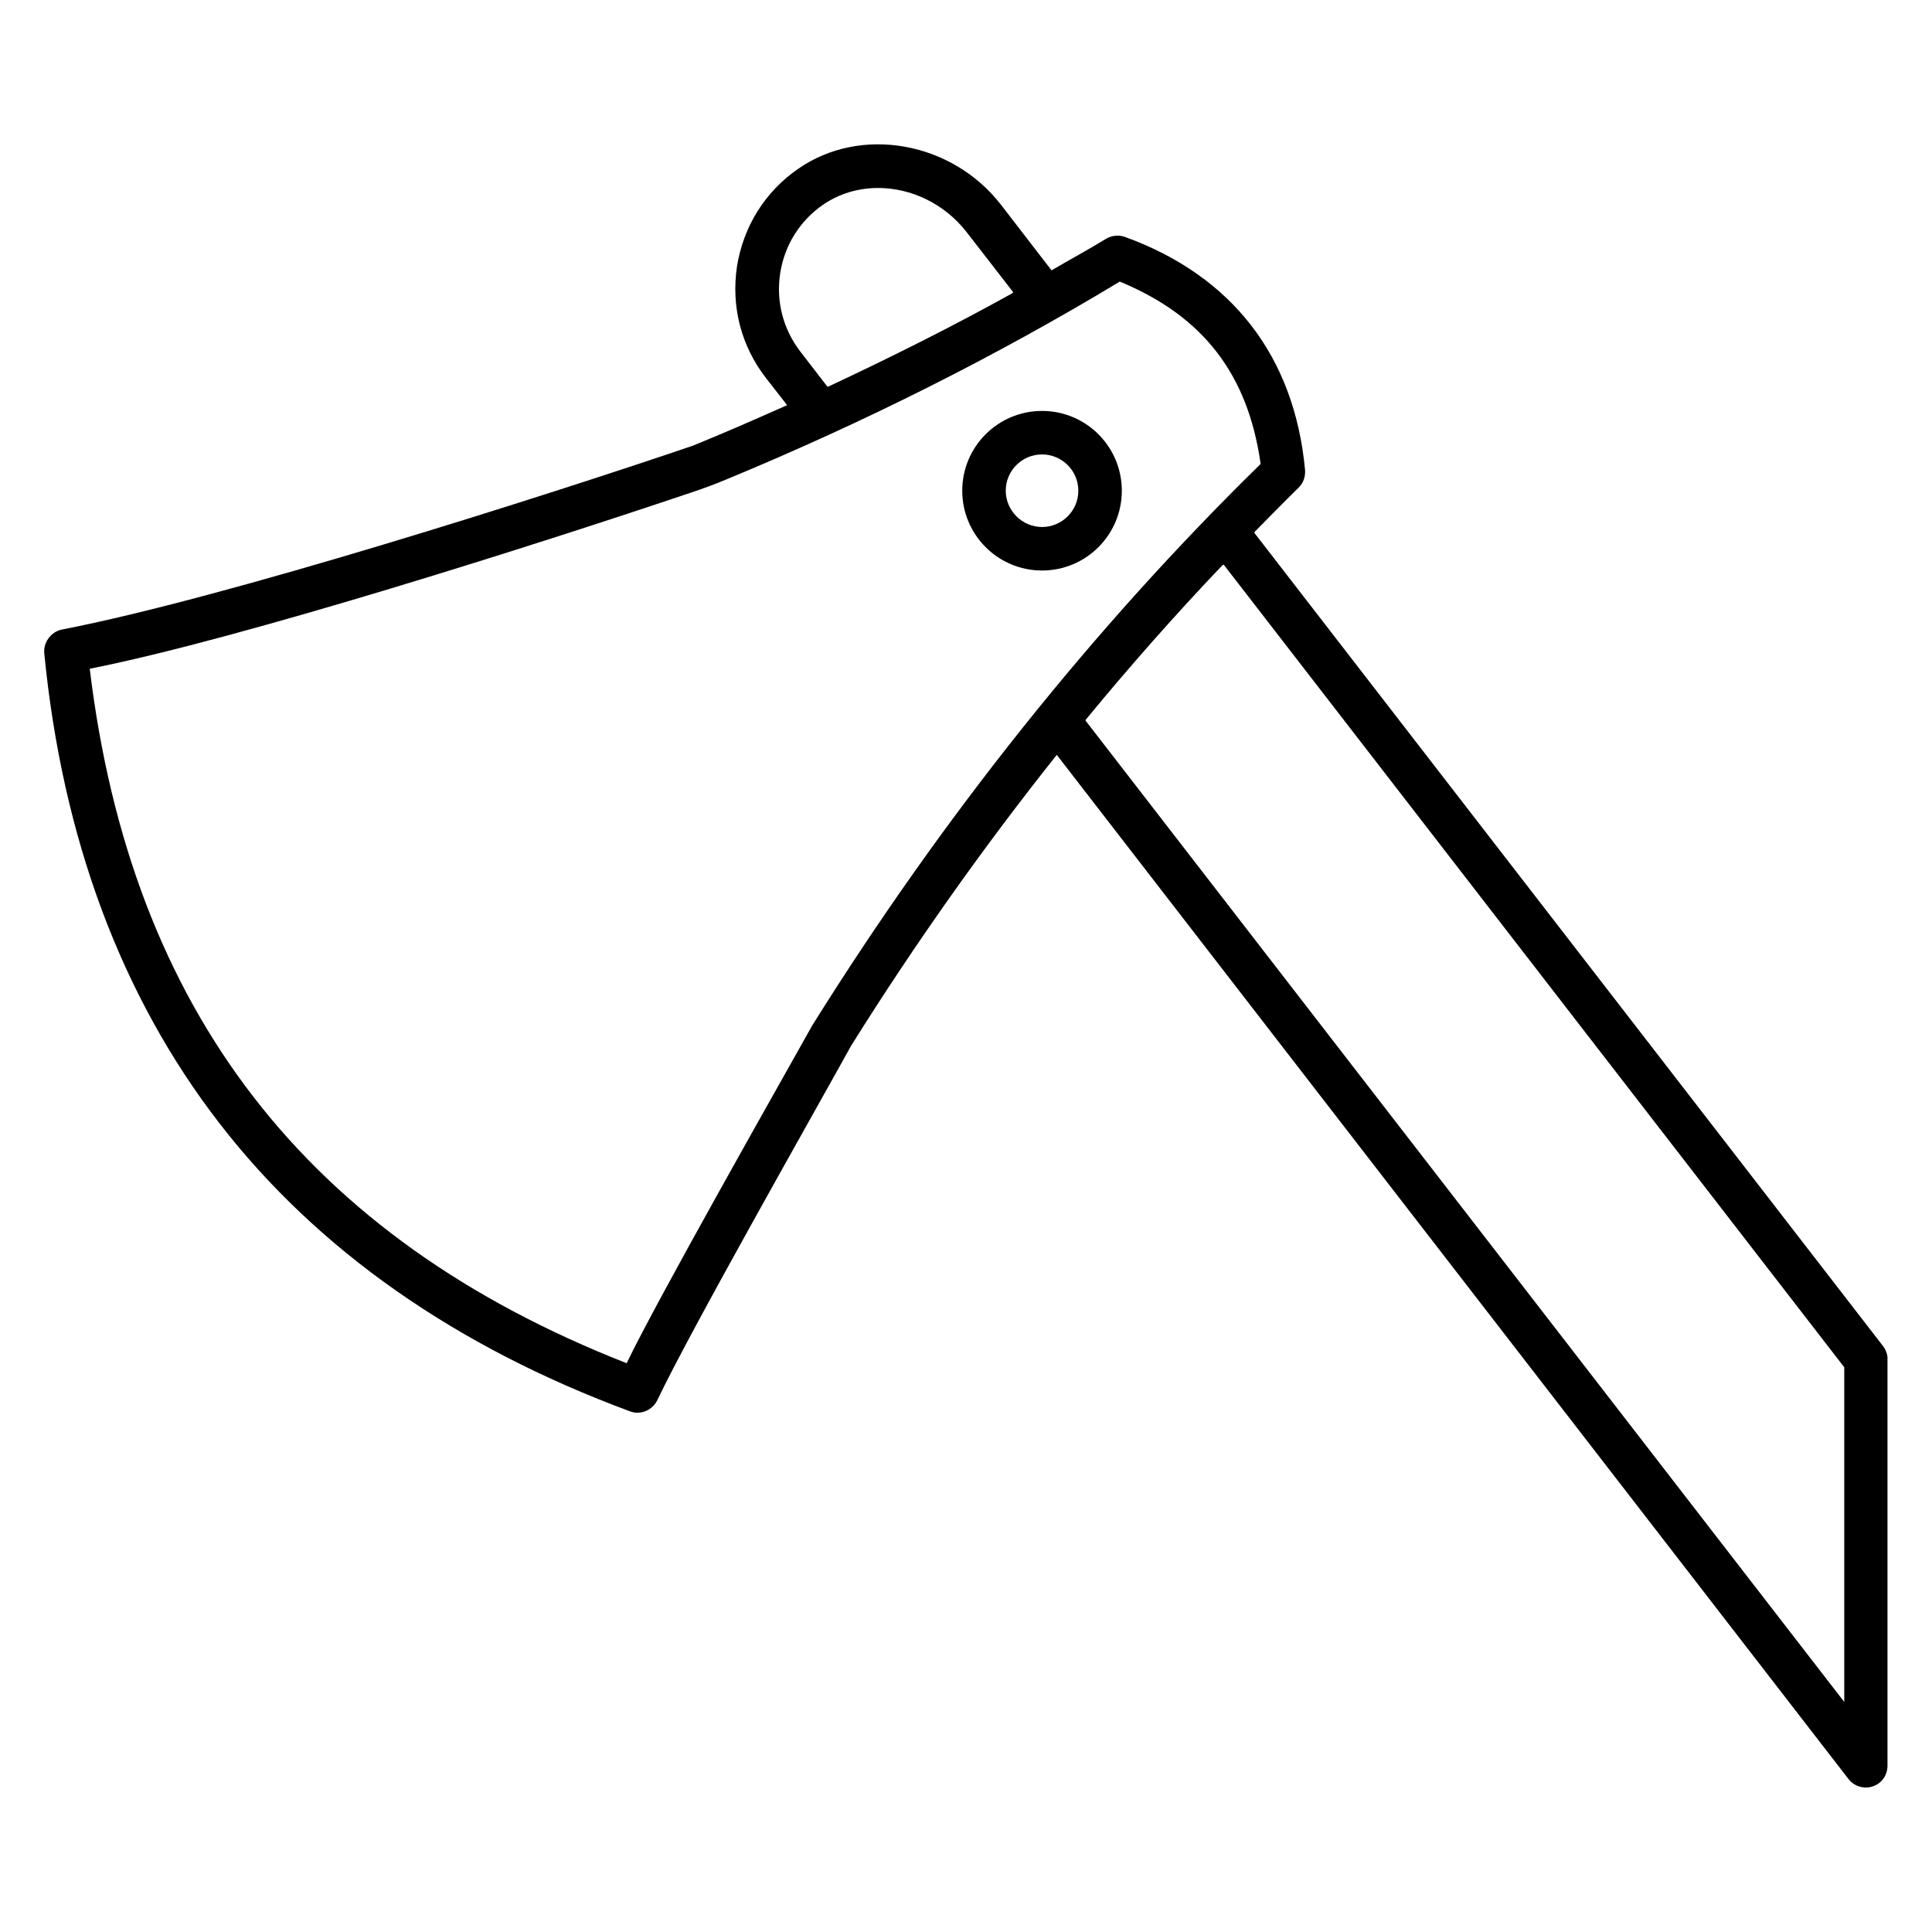 <?xml version="1.0" encoding="UTF-8"?>
<!-- Uploaded to: SVG Find, www.svgrepo.com, Generator: SVG Find Mixer Tools -->
<svg fill="#000000" width="800px" height="800px" version="1.1" viewBox="144 144 512 512" xmlns="http://www.w3.org/2000/svg">
 <g>
  <path d="m420.15 252.9c-11.68 0-21.145 9.465-21.145 21.145s9.465 21.145 21.145 21.145c11.68 0 21.145-9.465 21.145-21.145s-9.465-21.145-21.145-21.145zm0 30.762c-5.266 0-9.617-4.352-9.617-9.617s4.273-9.617 9.617-9.617c5.266 0 9.617 4.273 9.617 9.617s-4.352 9.617-9.617 9.617z"/>
  <path d="m643.05 500.76-166.71-215.65c3.894-3.969 7.785-7.938 11.754-11.832 1.297-1.223 1.91-2.977 1.754-4.809-2.824-30-19.312-51.375-47.711-61.68-1.68-0.609-3.512-0.383-4.961 0.457-4.734 2.902-9.695 5.574-14.504 8.398l-13.359-17.328c-12.977-16.793-37.098-21.145-53.738-9.617-8.855 6.106-14.578 15.344-16.258 25.879-1.602 10.609 1.07 21.07 7.633 29.543l5.648 7.25c-8.246 3.664-16.566 7.328-25.039 10.762-39.312 13.359-124.04 40.383-167.17 48.703-2.894 0.609-4.957 3.434-4.652 6.336 4.809 49.082 20.457 90.914 46.41 124.5 25.953 33.586 62.594 59.234 108.78 76.336 0.688 0.23 1.297 0.383 1.984 0.383 2.215 0 4.273-1.297 5.266-3.281 8.625-18.242 41.68-76.41 51.375-93.969 16.945-27.098 35.191-52.824 54.504-77.098l209.84 271.45c1.145 1.449 2.824 2.215 4.582 2.215 0.609 0 1.223-0.078 1.832-0.305 2.367-0.762 3.894-2.977 3.894-5.496v-107.63c0.074-1.227-0.383-2.449-1.148-3.516zm-292.29-284.35c1.145-7.406 5.191-13.895 11.375-18.168 4.352-2.977 9.391-4.426 14.578-4.426 8.703 0 17.559 4.121 23.434 11.68l12.367 15.953-0.305 0.305c-15.801 8.777-32.137 16.945-48.777 24.734h-0.152l-7.176-9.312c-4.578-5.957-6.488-13.285-5.344-20.766zm8.473 199.39c-8.93 15.953-41.066 72.594-49.16 89.465-84.883-33.285-131.37-93.512-142.29-184.04 40.227-7.938 119.39-33.207 159.46-46.719 3.207-1.07 6.336-2.215 9.391-3.512 36.336-15.039 71.371-32.594 104.12-52.367 22.137 9.16 33.969 24.578 37.328 48.32-44.203 43.285-84.203 93.359-118.86 148.86zm273.51 179.23-201.07-260.07v-0.152c11.68-14.199 23.816-27.938 36.258-40.992 0.078-0.078 0.23-0.078 0.383-0.152l164.43 212.67z"/>
 </g>
</svg>